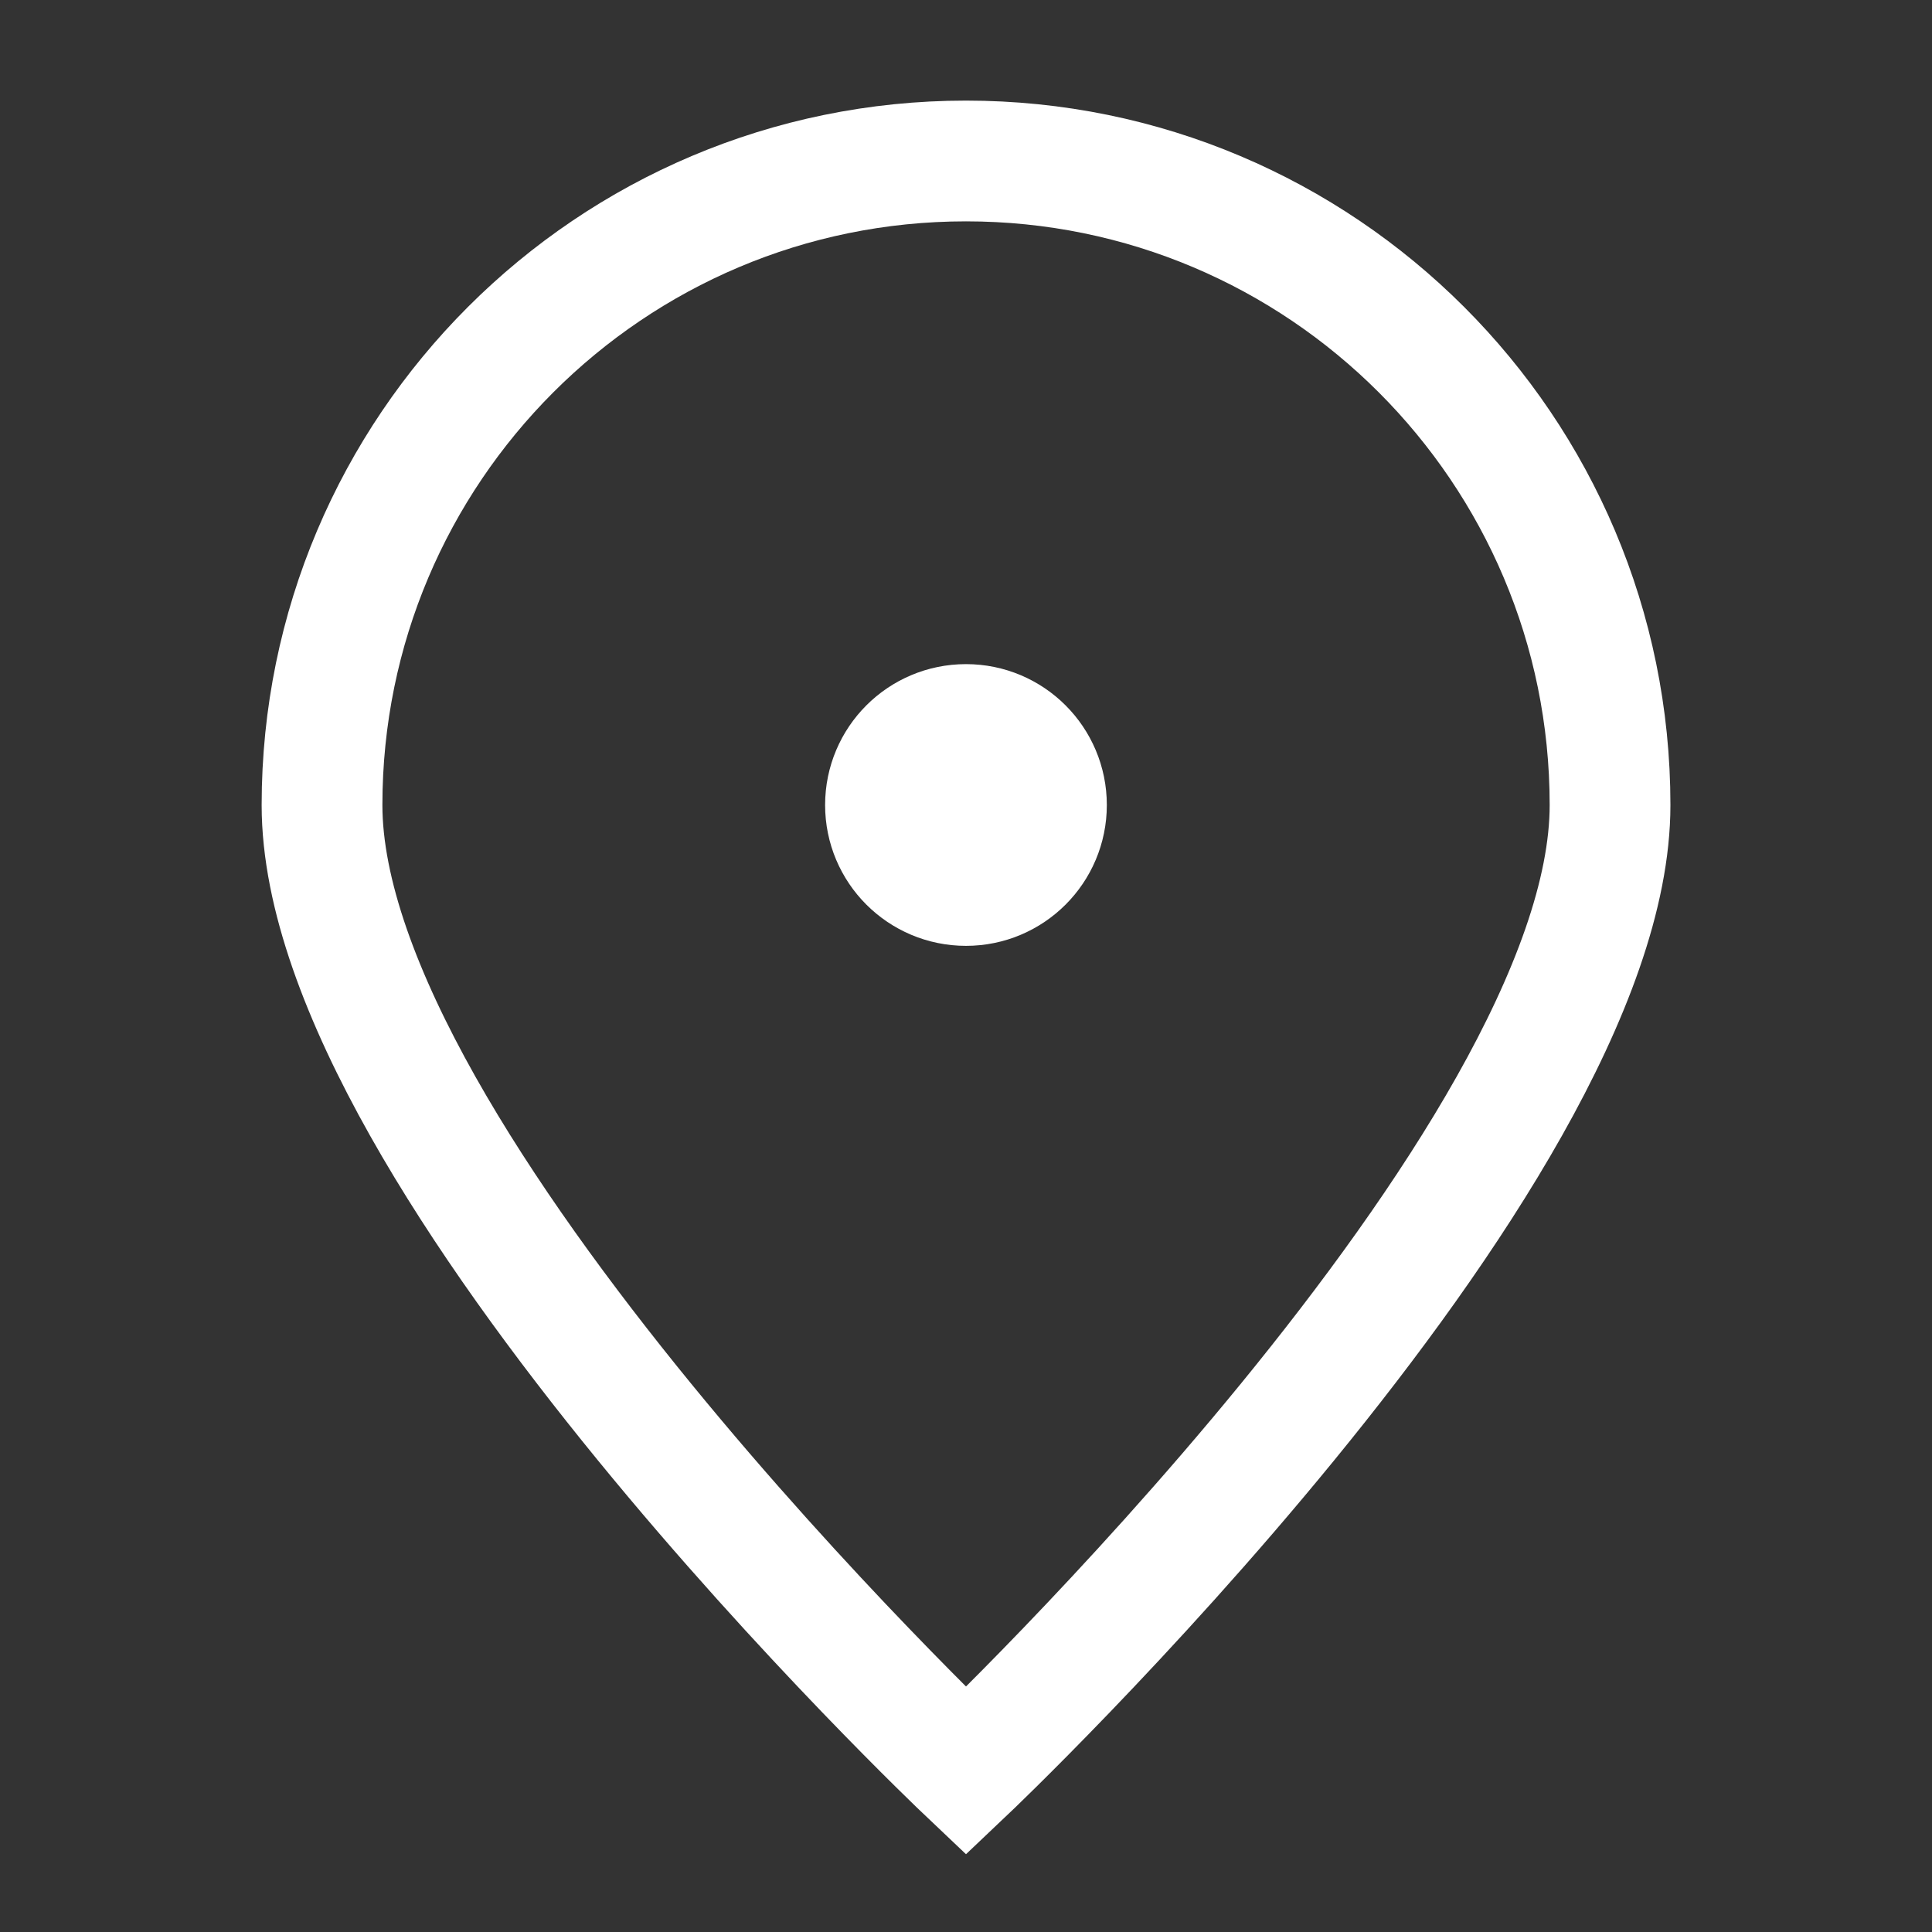<svg width="28" height="28" viewBox="0 0 28 28" fill="none" xmlns="http://www.w3.org/2000/svg">
<rect x="0" y="0" width="28" height="28" fill="#333333" stroke="none"/>
<path d="M23.334 11.667C23.334 16.821 14 25.667 14 25.667C14 25.667 4.667 16.821 4.667 11.667C4.667 6.512 8.846 2.333 14 2.333C19.155 2.333 23.334 6.512 23.334 11.667Z" stroke="white" stroke-width="1.75"/>
<path d="M14 12.833C14.644 12.833 15.166 12.311 15.166 11.667C15.166 11.022 14.644 10.5 14 10.5C13.355 10.5 12.833 11.022 12.833 11.667C12.833 12.311 13.355 12.833 14 12.833Z" fill="white" stroke="white" stroke-width="1.75" stroke-linecap="round" stroke-linejoin="round"/>
</svg>
